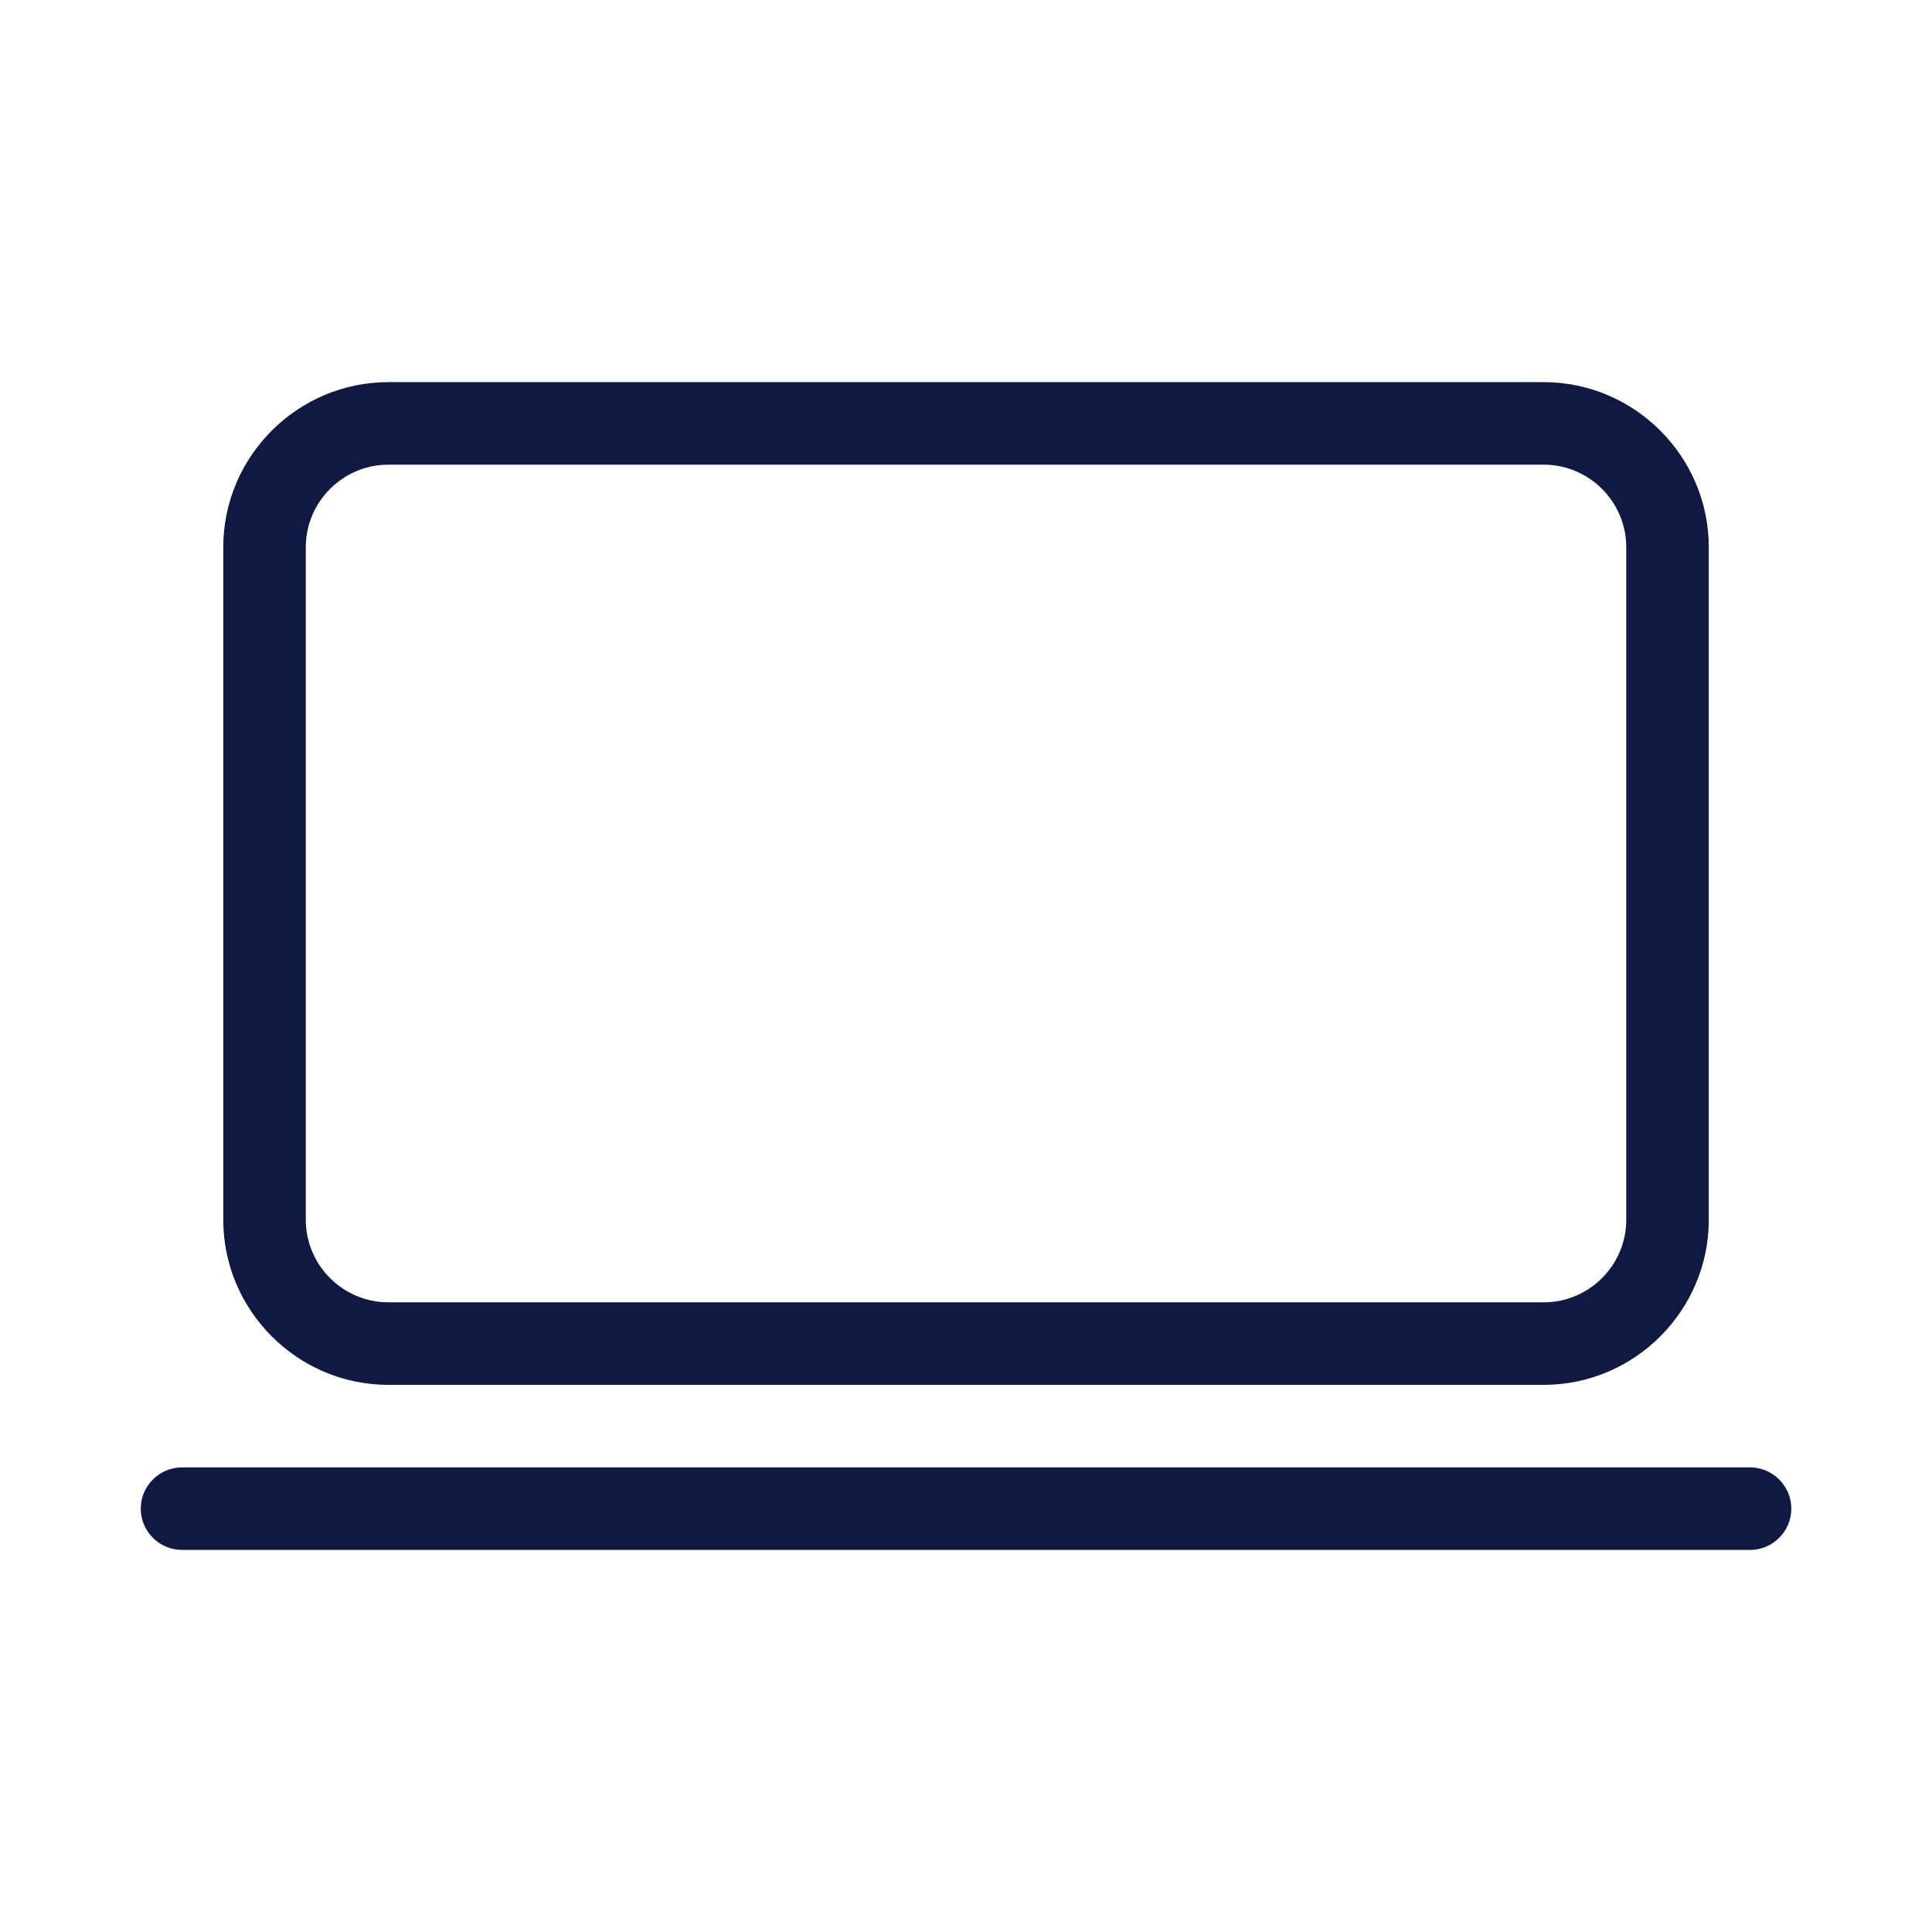 <?xml version="1.0" encoding="UTF-8" standalone="no"?>
<!-- Generator: Adobe Illustrator 27.9.0, SVG Export Plug-In . SVG Version: 6.00 Build 0)  -->

<svg
   version="1.1"
   x="0px"
   y="0px"
   width="1200"
   height="1200"
   viewBox="0 0 1200 1200"
   xml:space="preserve"
   id="svg2"
   sodipodi:docname="Computer_Icon_Navy_RGB.svg"
   inkscape:version="1.3 (0e150ed6c4, 2023-07-21)"
   xmlns:inkscape="http://www.inkscape.org/namespaces/inkscape"
   xmlns:sodipodi="http://sodipodi.sourceforge.net/DTD/sodipodi-0.dtd"
   xmlns="http://www.w3.org/2000/svg"
   xmlns:svg="http://www.w3.org/2000/svg"><defs
   id="defs2" /><sodipodi:namedview
   id="namedview2"
   pagecolor="#ffffff"
   bordercolor="#000000"
   borderopacity="0.25"
   inkscape:showpageshadow="2"
   inkscape:pageopacity="0.0"
   inkscape:pagecheckerboard="0"
   inkscape:deskcolor="#d1d1d1"
   inkscape:zoom="0.59883106"
   inkscape:cx="509.32562"
   inkscape:cy="630.39483"
   inkscape:window-width="1920"
   inkscape:window-height="1009"
   inkscape:window-x="-8"
   inkscape:window-y="-8"
   inkscape:window-maximized="1"
   inkscape:current-layer="svg2" />&#10;<style
   type="text/css"
   id="style1">&#10;	.st0{fill:#0F1941;}&#10;	.st1{fill-rule:evenodd;clip-rule:evenodd;fill:#0F1941;}&#10;	.st2{filter:url(#Adobe_OpacityMaskFilter);}&#10;	.st3{fill-rule:evenodd;clip-rule:evenodd;fill:#FFFFFF;}&#10;	.st4{mask:url(#mask-2_00000026164079899484681900000015477938084864844451_);fill-rule:evenodd;clip-rule:evenodd;fill:#0F1941;}&#10;	.st5{fill:none;}&#10;</style>&#10;<g
   id="ICONS"
   transform="matrix(12.815,0,0,12.815,-168.881,-143.252)">&#10;	<path
   class="st0"
   d="m 32,78.3 h 56 c 4.4,0 8,-3.6 8,-8 V 37.7 c 0,-4.4 -3.6,-8 -8,-8 H 32 c -4.4,0 -8,3.6 -8,8 v 32.6 c 0,4.4 3.6,8 8,8 z M 28,37.7 c 0,-2.2 1.8,-4 4,-4 h 56 c 2.2,0 4,1.8 4,4 v 32.6 c 0,2.2 -1.8,4 -4,4 H 32 c -2.2,0 -4,-1.8 -4,-4 z"
   id="path1" />&#10;	<path
   class="st0"
   d="M 98,82.3 H 22 c -1.1,0 -2,0.9 -2,2 0,1.1 0.9,2 2,2 h 76 c 1.1,0 2,-0.9 2,-2 0,-1.1 -0.9,-2 -2,-2 z"
   id="path2" />&#10;</g>&#10;<g
   id="voor_SVG">&#10;	<rect
   class="st5"
   width="120"
   height="120"
   id="rect2"
   x="0"
   y="0" />&#10;</g>&#10;</svg>
